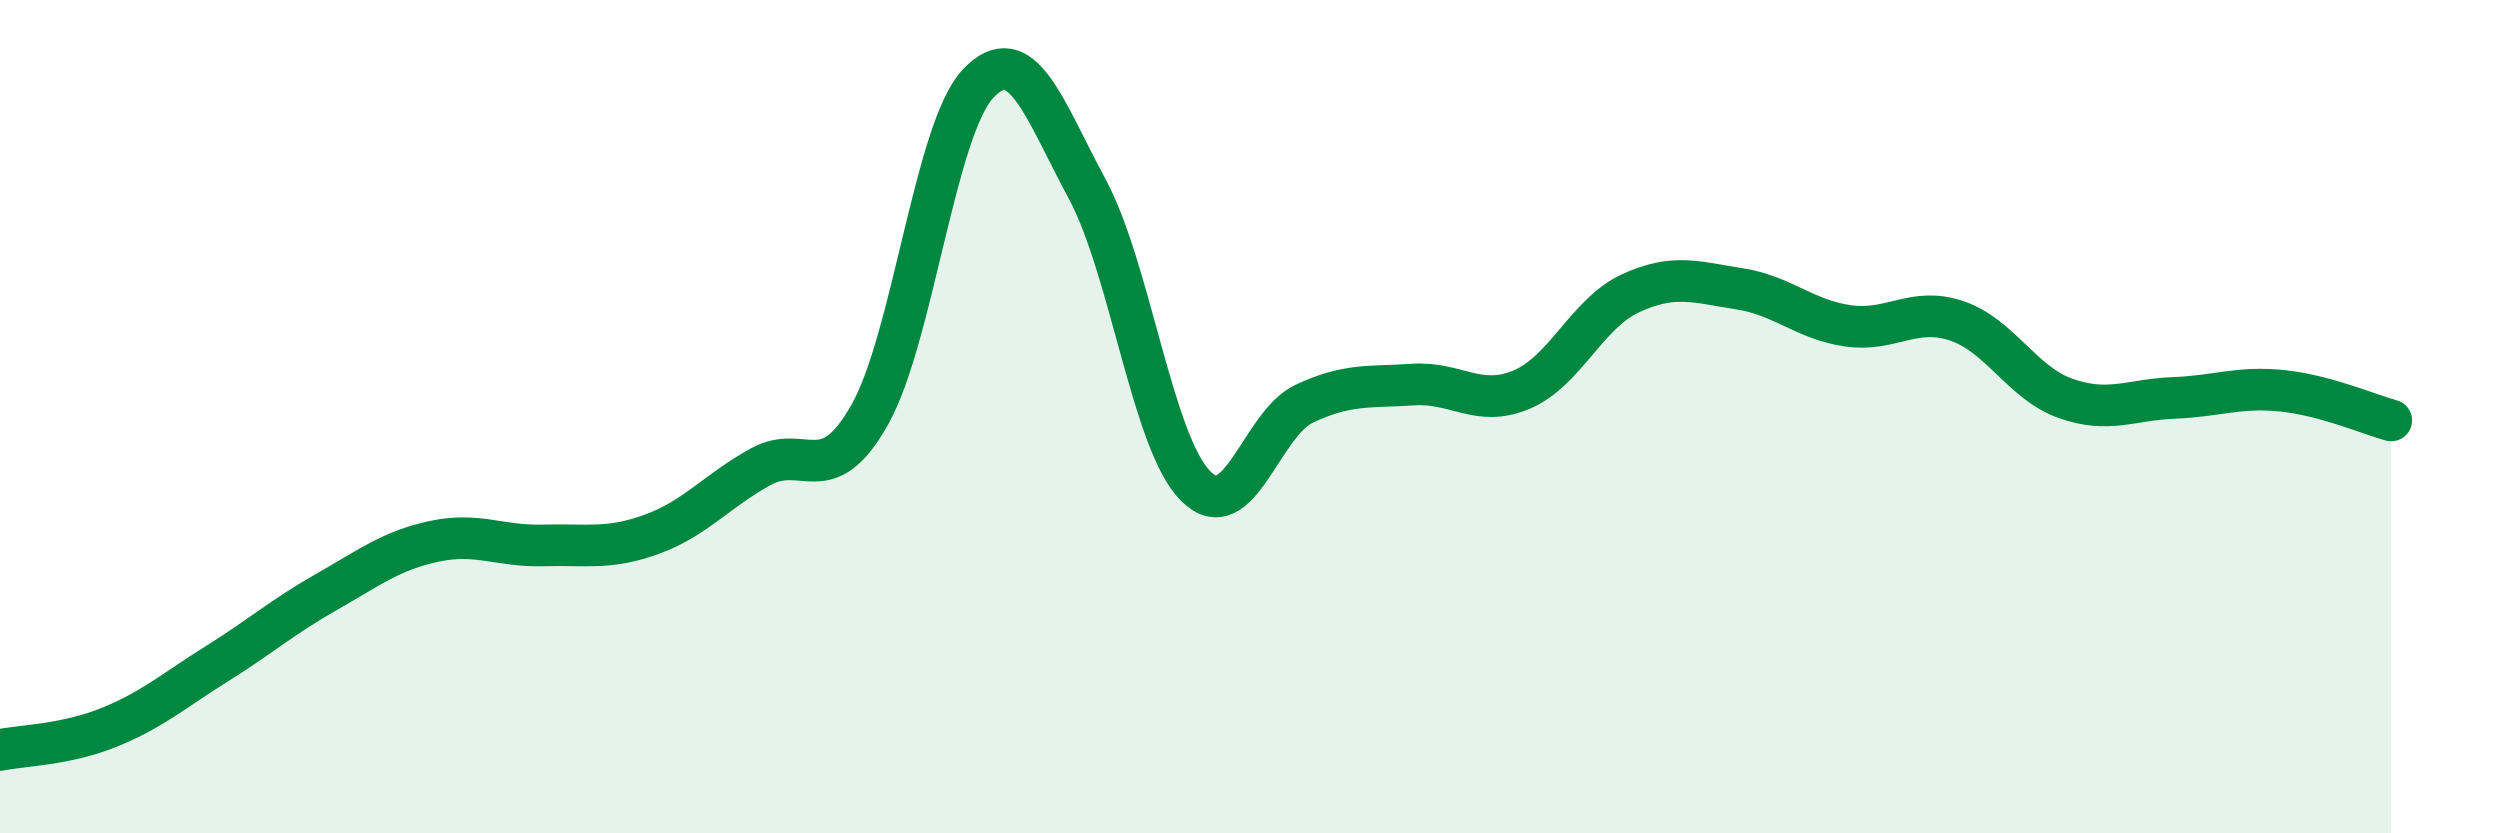 
    <svg width="60" height="20" viewBox="0 0 60 20" xmlns="http://www.w3.org/2000/svg">
      <path
        d="M 0,18 C 0.52,17.89 1.57,17.88 2.61,17.46 C 3.65,17.04 4.18,16.57 5.22,15.92 C 6.26,15.27 6.79,14.8 7.83,14.21 C 8.87,13.62 9.39,13.21 10.43,12.99 C 11.47,12.77 12,13.12 13.04,13.09 C 14.08,13.06 14.61,13.2 15.65,12.82 C 16.69,12.44 17.22,11.77 18.26,11.2 C 19.3,10.63 19.83,11.8 20.87,9.96 C 21.91,8.12 22.44,3.09 23.48,2 C 24.52,0.91 25.05,2.6 26.09,4.53 C 27.13,6.46 27.66,10.64 28.7,11.67 C 29.74,12.7 30.26,10.18 31.3,9.69 C 32.34,9.2 32.87,9.3 33.91,9.23 C 34.95,9.16 35.48,9.79 36.52,9.35 C 37.56,8.91 38.09,7.52 39.13,7.04 C 40.17,6.56 40.7,6.77 41.74,6.93 C 42.78,7.09 43.31,7.67 44.35,7.82 C 45.39,7.97 45.92,7.35 46.96,7.7 C 48,8.05 48.53,9.19 49.57,9.56 C 50.61,9.93 51.13,9.59 52.17,9.55 C 53.21,9.51 53.74,9.27 54.78,9.38 C 55.82,9.49 56.87,9.95 57.39,10.09L57.39 20L0 20Z"
        fill="#008740"
        opacity="0.1"
        stroke-linecap="round"
        stroke-linejoin="round"
      />
      <path
        d="M 0,18 C 0.52,17.89 1.57,17.88 2.61,17.46 C 3.65,17.04 4.18,16.57 5.22,15.92 C 6.26,15.27 6.79,14.8 7.83,14.21 C 8.87,13.62 9.39,13.21 10.43,12.99 C 11.47,12.77 12,13.12 13.04,13.09 C 14.08,13.06 14.61,13.2 15.65,12.82 C 16.69,12.44 17.22,11.77 18.26,11.2 C 19.3,10.63 19.83,11.8 20.87,9.96 C 21.91,8.12 22.44,3.09 23.48,2 C 24.52,0.91 25.05,2.6 26.09,4.53 C 27.13,6.46 27.66,10.64 28.7,11.67 C 29.74,12.7 30.26,10.18 31.3,9.69 C 32.34,9.2 32.87,9.3 33.91,9.23 C 34.95,9.16 35.48,9.79 36.52,9.35 C 37.56,8.91 38.09,7.52 39.13,7.04 C 40.17,6.56 40.7,6.77 41.74,6.93 C 42.78,7.09 43.31,7.67 44.35,7.82 C 45.39,7.97 45.92,7.35 46.96,7.7 C 48,8.05 48.53,9.19 49.57,9.56 C 50.61,9.93 51.13,9.59 52.17,9.55 C 53.21,9.51 53.74,9.27 54.78,9.38 C 55.82,9.49 56.87,9.95 57.39,10.09"
        stroke="#008740"
        stroke-width="1"
        fill="none"
        stroke-linecap="round"
        stroke-linejoin="round"
      />
    </svg>
  